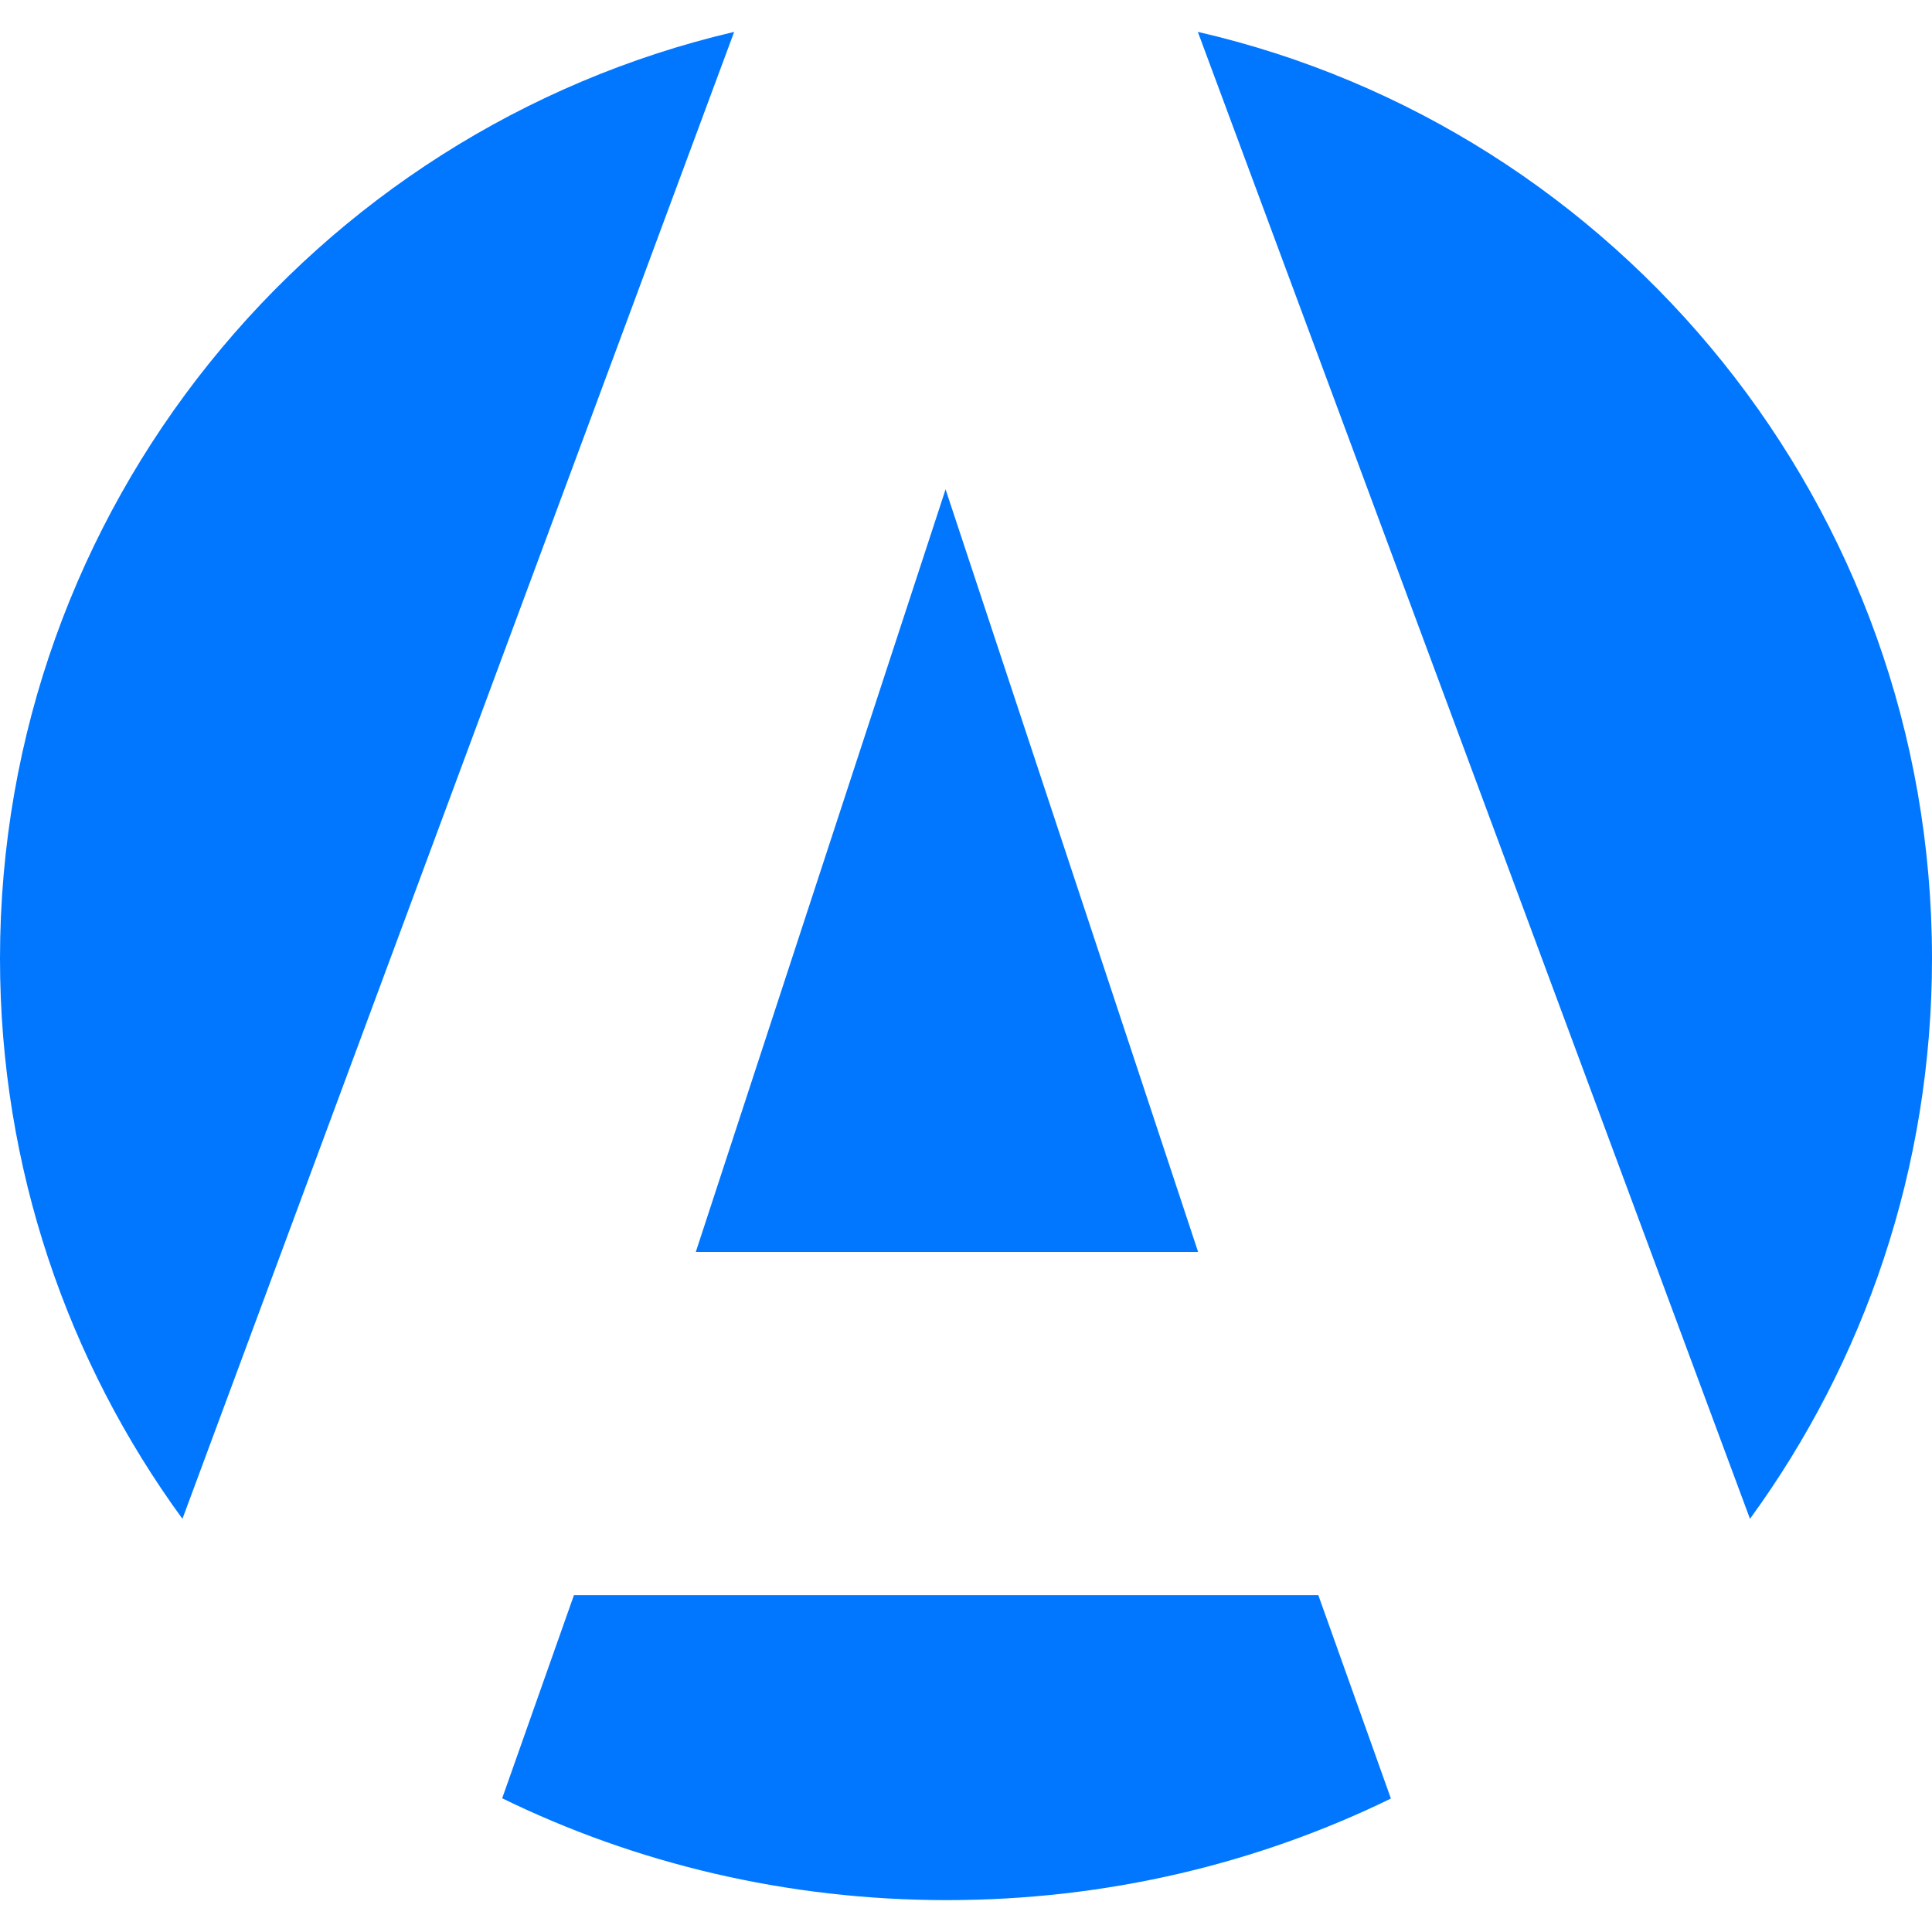 <svg width="14" height="14" viewBox="0 0 14 14" fill="none" xmlns="http://www.w3.org/2000/svg">
<path d="M0 6.946C0 8.464 0.491 9.867 1.322 11.006L5.32 0.231C2.271 0.945 0 3.68 0 6.946Z" fill="#0177FF"/>
<path d="M14 6.945C14 3.671 11.727 0.931 8.68 0.231L12.681 11.006C13.511 9.867 14 8.463 14 6.945Z" fill="#0177FF"/>
<path d="M4.159 11.559L3.639 13.031C4.603 13.502 5.699 13.769 6.861 13.769C8.021 13.769 9.116 13.503 10.079 13.033L9.553 11.559H4.159Z" fill="#0177FF"/>
<path d="M5.042 9.072H8.682L6.852 3.546L5.042 9.072Z" fill="#0177FF"/>
</svg>
